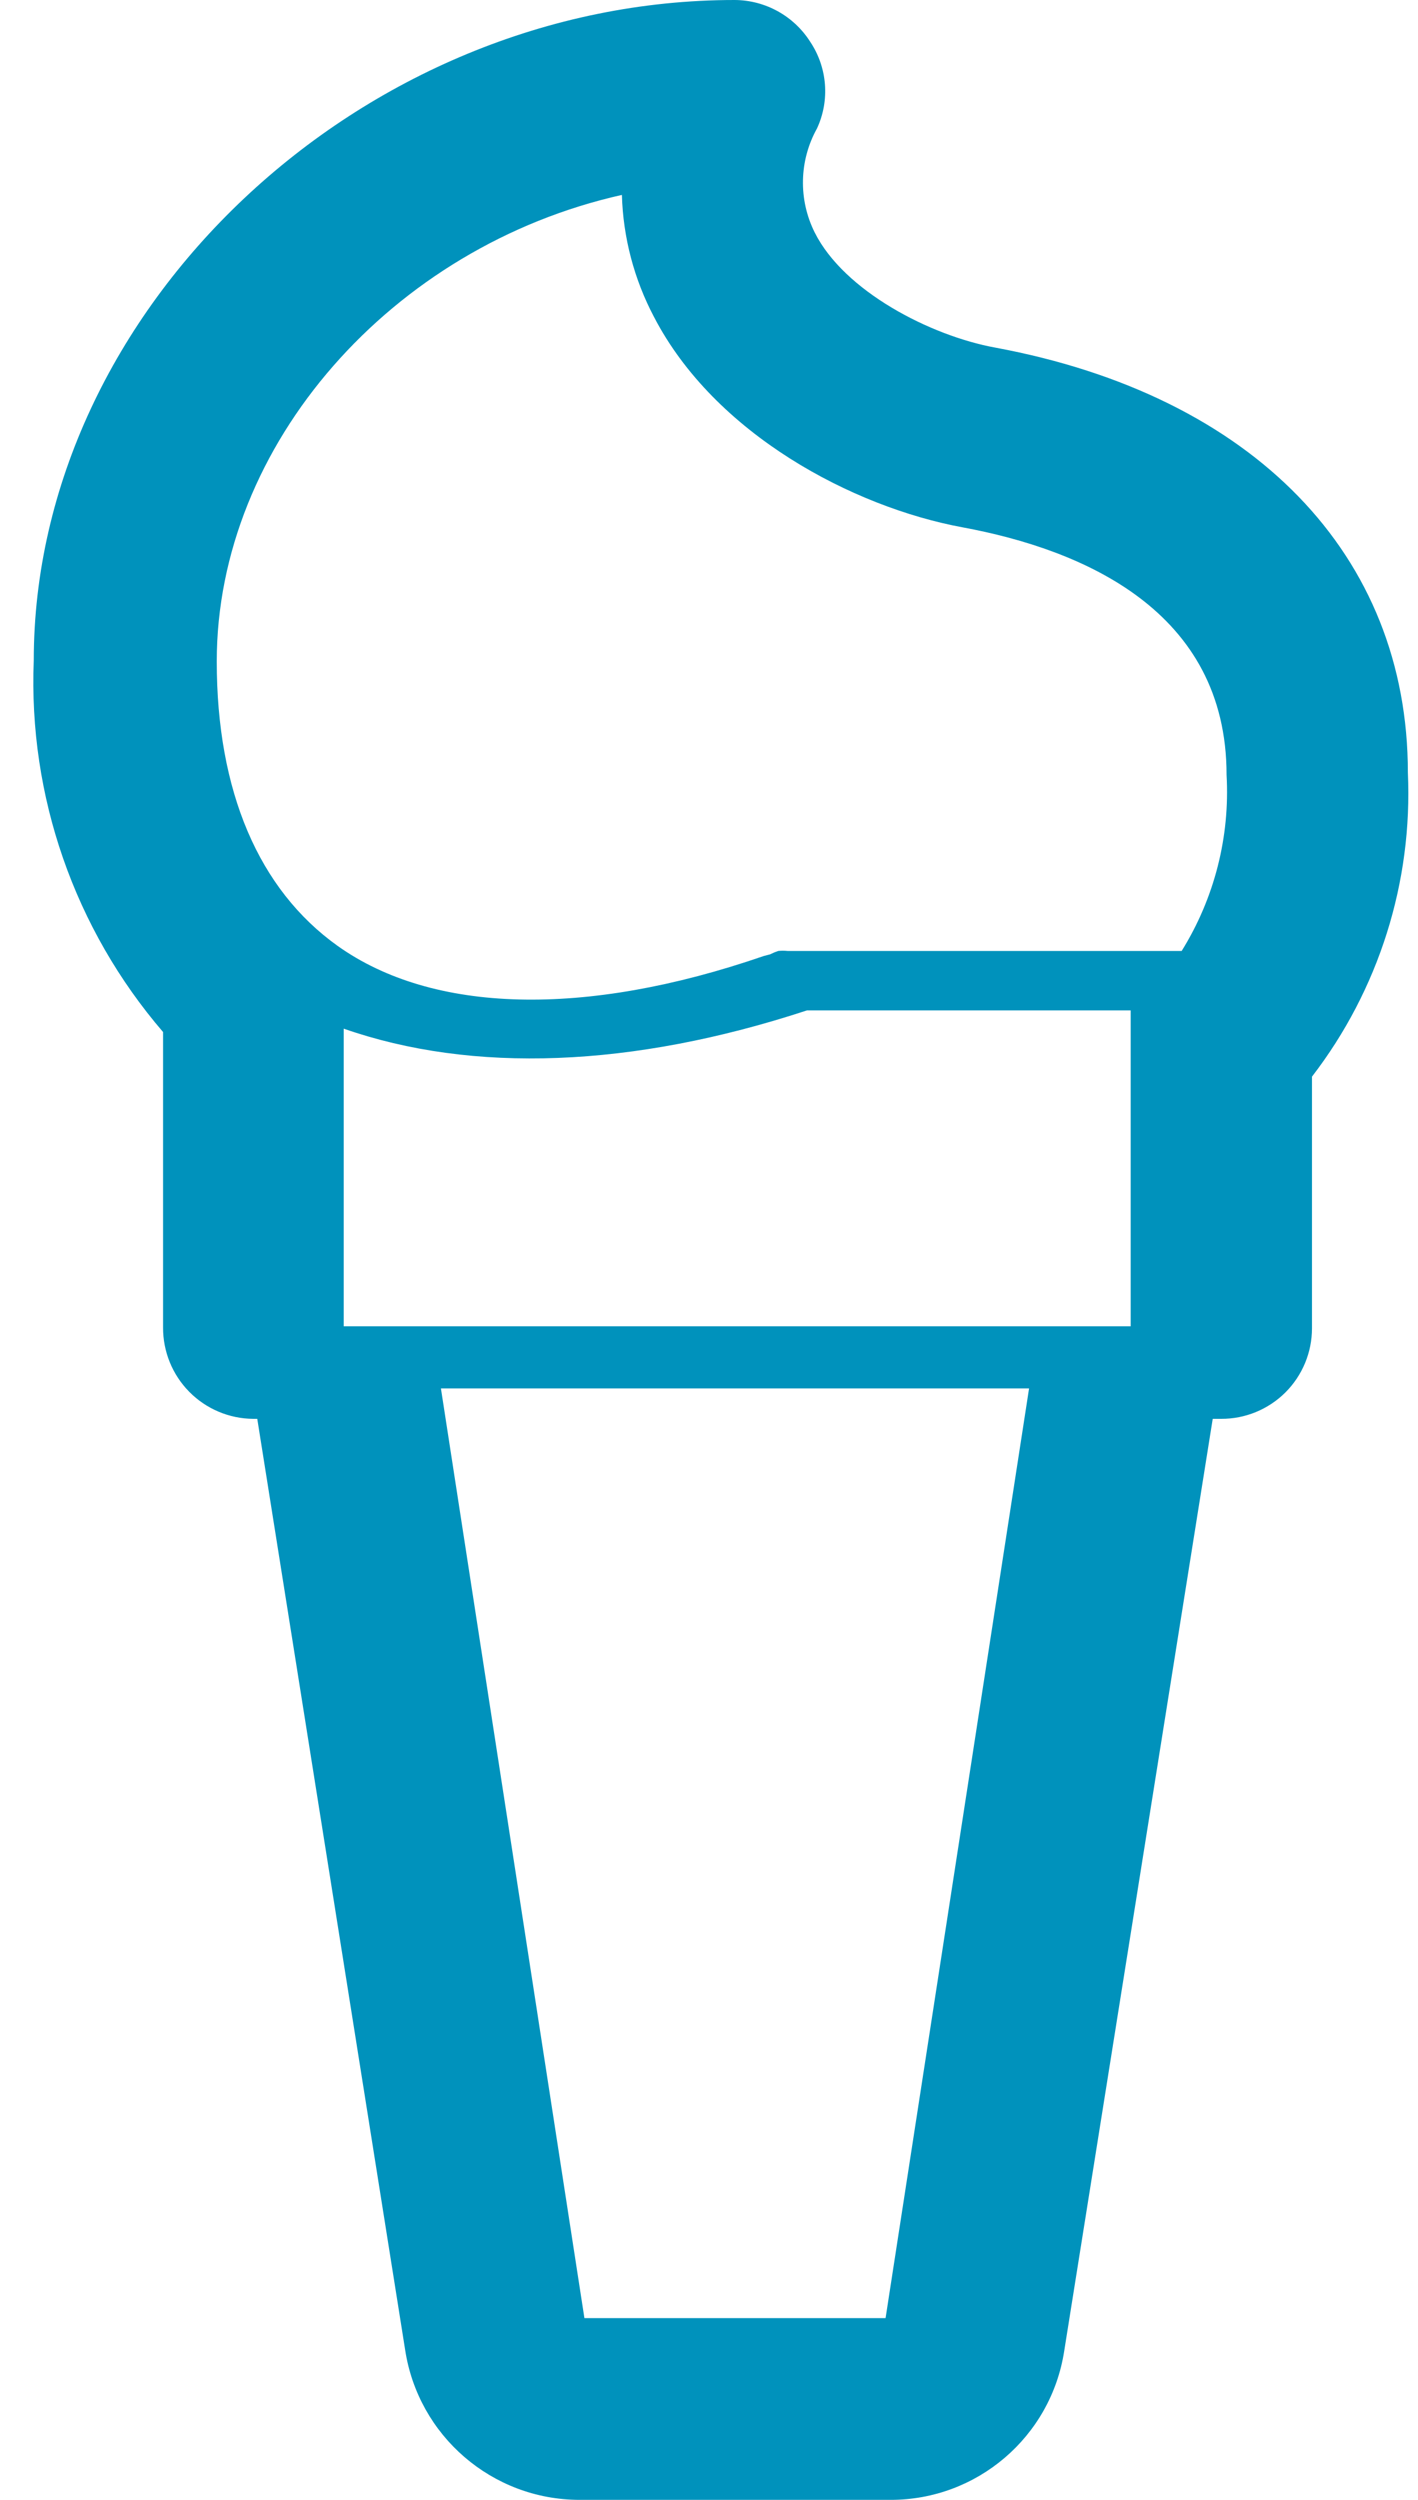 <?xml version="1.0" encoding="UTF-8"?>
<svg width="42px" height="74px" viewBox="0 0 42 74" version="1.1" xmlns="http://www.w3.org/2000/svg" xmlns:xlink="http://www.w3.org/1999/xlink">
    <title>frozen-to-perfection</title>
    <g id="Sprint-3---Our-Products" stroke="none" stroke-width="1" fill="none" fill-rule="evenodd">
        <g id="Desktop---2.2.6-Ice-cream" transform="translate(-930, -2033)" fill="#0092BC" fill-rule="nonzero">
            <g id="frozen-to-perfection" transform="translate(930, 2033)">
                <path d="M29.48,10.29 C27.56,9.94 25,8.62 24.13,6.88 C23.643,5.905 23.669,4.752 24.2,3.8 C24.583,2.97 24.507,2.001 24,1.24 C23.513,0.472 22.669,0.005 21.76,0 C10.7,0 1,9.14 1,19.55 C0.838,23.569 2.207,27.5 4.83,30.55 C4.83,30.65 4.83,30.75 4.83,30.85 L4.83,39.29 C4.825,40.003 5.103,40.69 5.604,41.198 C6.104,41.706 6.787,41.995 7.5,42 L7.62,42 L12,69.56 C12.389,72.106 14.574,73.99 17.15,74 L26.37,74 C28.938,74.006 31.125,72.137 31.52,69.6 L35.92,42 L36.17,42 C36.883,42.003 37.567,41.721 38.072,41.219 C38.576,40.716 38.86,40.033 38.86,39.32 L38.86,31.87 C40.84,29.299 41.846,26.111 41.7,22.87 C41.7,16.43 37.13,11.71 29.48,10.29 Z M30.48,41.1 L26.23,68.62 L17.31,68.62 L13.06,41.1 L30.48,41.1 Z M22.81,28.25 L22.62,28.3 C17.31,30.13 12.81,30 10,28 C7.66,26.33 6.42,23.42 6.42,19.58 C6.42,13.15 11.62,7.29 18.42,5.77 C18.456,7.03 18.781,8.265 19.37,9.38 C21.17,12.85 25.26,15.01 28.51,15.61 C32.08,16.27 36.33,18.08 36.33,22.94 C36.434,24.772 35.969,26.592 35,28.15 L23.5,28.15 L23.33,28.15 C23.237,28.14 23.143,28.14 23.05,28.15 C22.968,28.178 22.888,28.211 22.81,28.25 Z M10.18,30.45 C13.99,31.78 18.72,31.61 23.9,29.91 L33.49,29.91 L33.49,39.26 L10.18,39.26 L10.18,30.45 Z" id="Shape"></path>
            </g>
        </g>
    </g>
</svg>